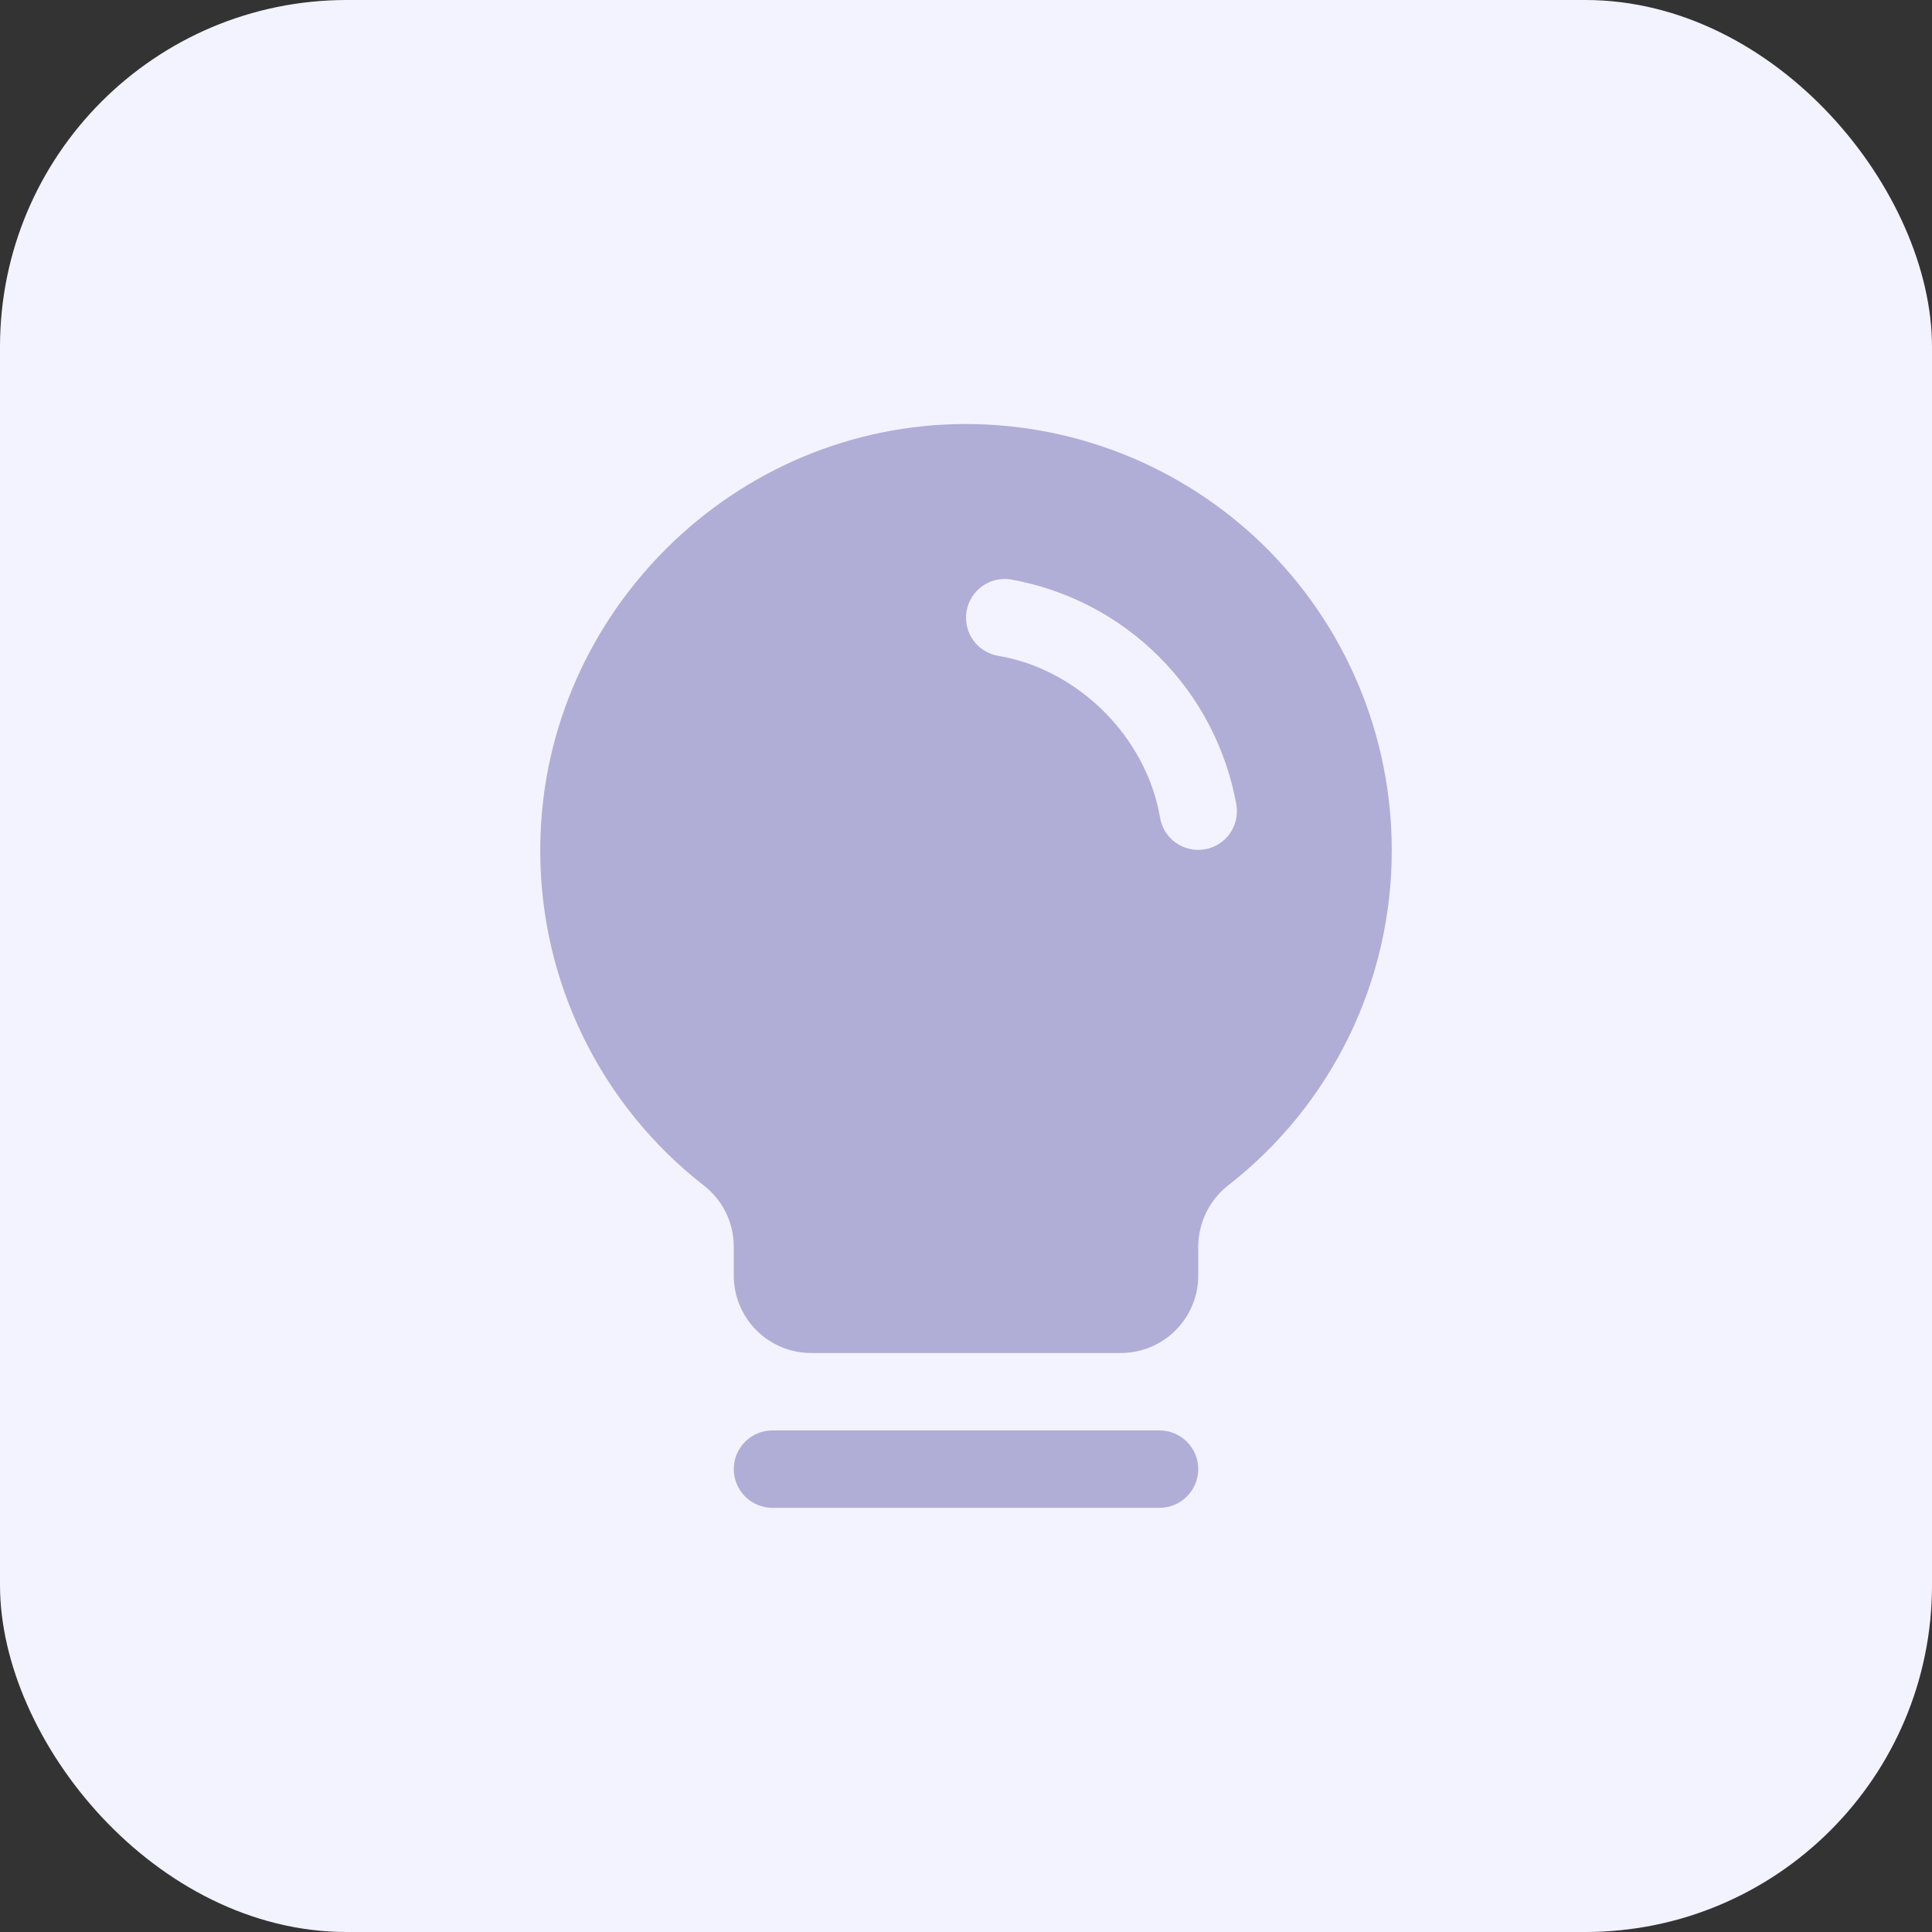 <?xml version="1.0" encoding="UTF-8"?> <svg xmlns="http://www.w3.org/2000/svg" width="39" height="39" viewBox="0 0 39 39" fill="none"><rect x="0" y="0" width="39" height="39" fill="#333333" stroke="none"/><rect width="39" height="39" rx="7" fill="#F3F2FF"></rect><path d="M24.188 29.656C24.188 29.863 24.105 30.062 23.959 30.209C23.812 30.355 23.613 30.438 23.406 30.438H15.594C15.387 30.438 15.188 30.355 15.041 30.209C14.895 30.062 14.812 29.863 14.812 29.656C14.812 29.449 14.895 29.25 15.041 29.104C15.188 28.957 15.387 28.875 15.594 28.875H23.406C23.613 28.875 23.812 28.957 23.959 29.104C24.105 29.25 24.188 29.449 24.188 29.656ZM28.094 17.156C28.097 18.459 27.803 19.745 27.234 20.916C26.664 22.087 25.835 23.113 24.809 23.915C24.617 24.062 24.461 24.251 24.353 24.468C24.246 24.684 24.189 24.922 24.188 25.164V25.75C24.188 26.164 24.023 26.562 23.73 26.855C23.437 27.148 23.039 27.312 22.625 27.312H16.375C15.961 27.312 15.563 27.148 15.27 26.855C14.977 26.562 14.812 26.164 14.812 25.75V25.164C14.812 24.925 14.757 24.689 14.652 24.475C14.546 24.261 14.393 24.074 14.204 23.928C13.181 23.131 12.352 22.111 11.78 20.946C11.209 19.781 10.91 18.502 10.906 17.204C10.881 12.55 14.643 8.674 19.293 8.562C20.439 8.535 21.579 8.737 22.645 9.156C23.712 9.576 24.684 10.204 25.504 11.005C26.324 11.806 26.976 12.763 27.42 13.819C27.865 14.875 28.094 16.01 28.094 17.156ZM24.958 16.244C24.755 15.113 24.211 14.07 23.398 13.258C22.585 12.445 21.543 11.901 20.411 11.698C20.31 11.681 20.206 11.684 20.106 11.707C20.006 11.73 19.912 11.773 19.828 11.832C19.745 11.892 19.674 11.967 19.619 12.054C19.565 12.141 19.528 12.238 19.511 12.339C19.494 12.44 19.497 12.544 19.52 12.644C19.543 12.744 19.585 12.838 19.645 12.922C19.704 13.005 19.779 13.076 19.866 13.131C19.953 13.185 20.05 13.222 20.151 13.239C21.77 13.512 23.143 14.885 23.417 16.506C23.448 16.688 23.542 16.853 23.683 16.972C23.824 17.091 24.003 17.156 24.188 17.156C24.232 17.156 24.276 17.152 24.319 17.145C24.524 17.111 24.706 16.996 24.825 16.827C24.945 16.658 24.993 16.448 24.958 16.244Z" fill="#B0ADD7"></path></svg> 
